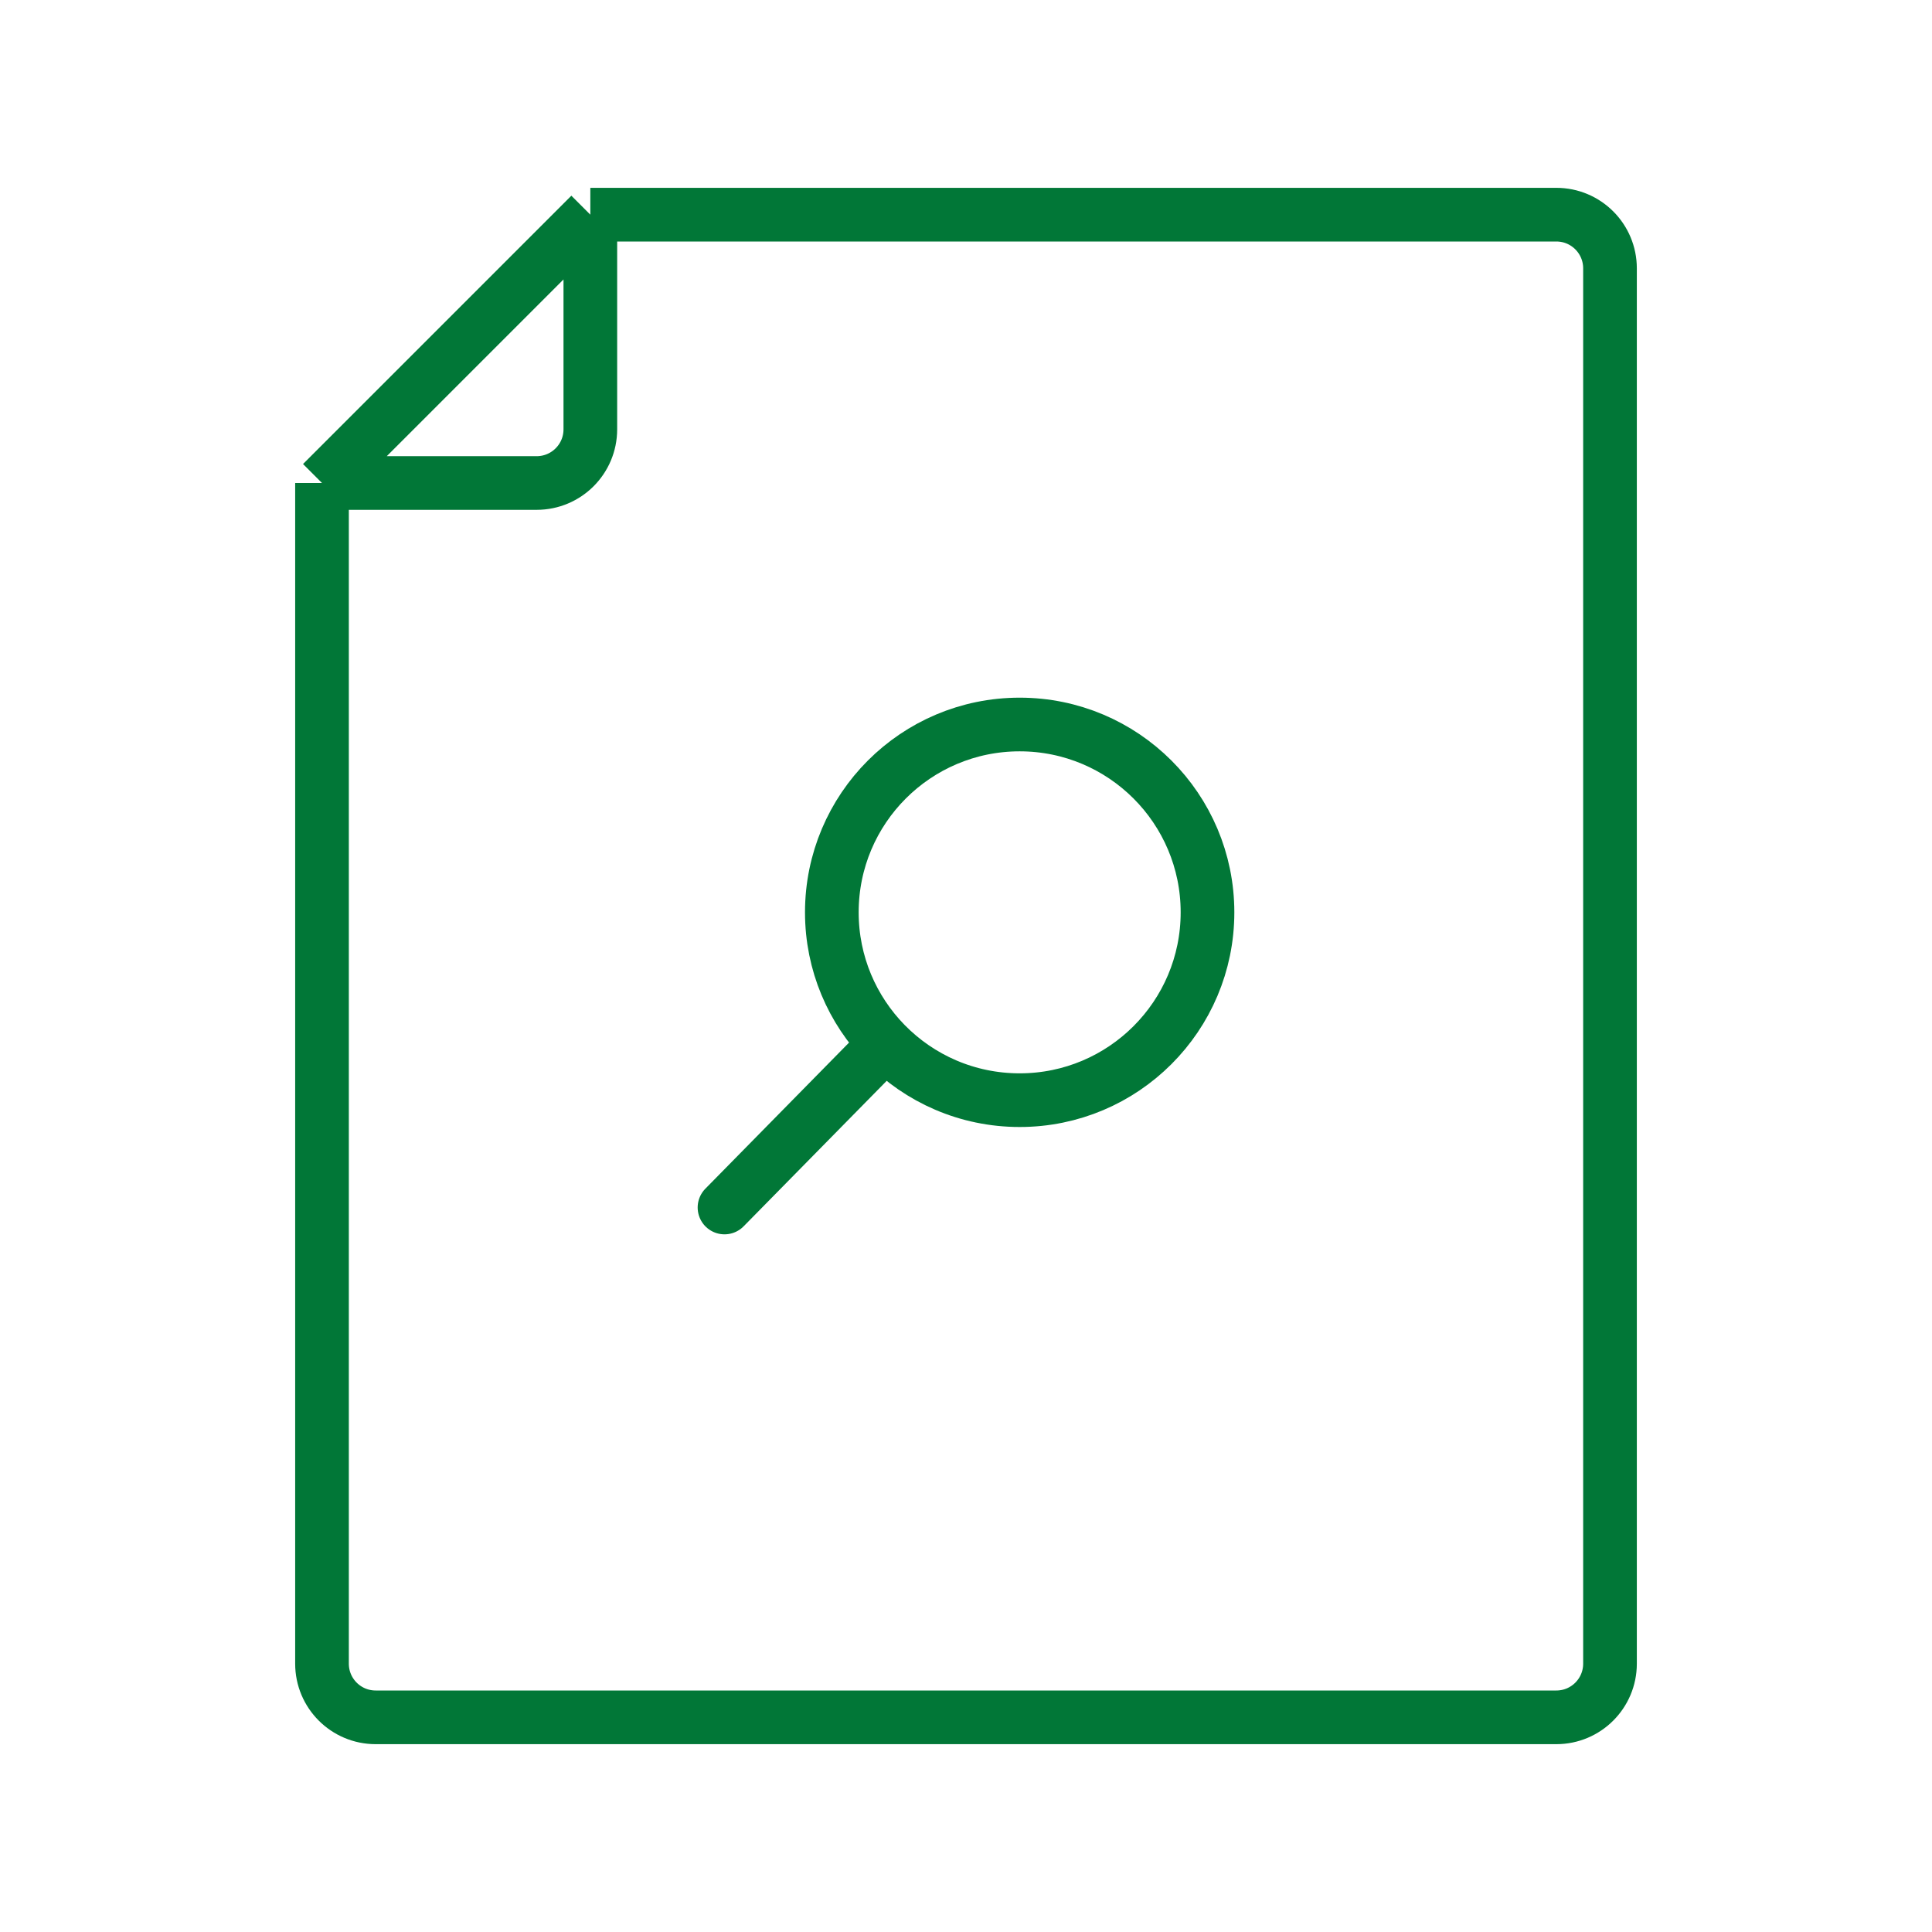 <svg xmlns="http://www.w3.org/2000/svg" width="72" height="72" viewBox="0 0 72 72" fill="none"><path d="M22 8L58 8C59.105 8 60 8.895 60 10L60 62C60 63.105 59.105 64 58 64L14 64C12.895 64 12 63.105 12 62L12 18M22 8L22 16C22 17.105 21.105 18 20 18L12 18M22 8L12 18" stroke="#017737" stroke-width="2" stroke-linejoin="round"></path><path d="M33 38.899C31.763 37.636 31 35.907 31 34C31 30.134 34.134 27 38 27C41.866 27 45 30.134 45 34C45 37.866 41.866 41 38 41C36.041 41 34.27 40.196 33 38.899ZM33 38.899L27 45" stroke="#017737" stroke-width="2" stroke-linecap="round"></path></svg>